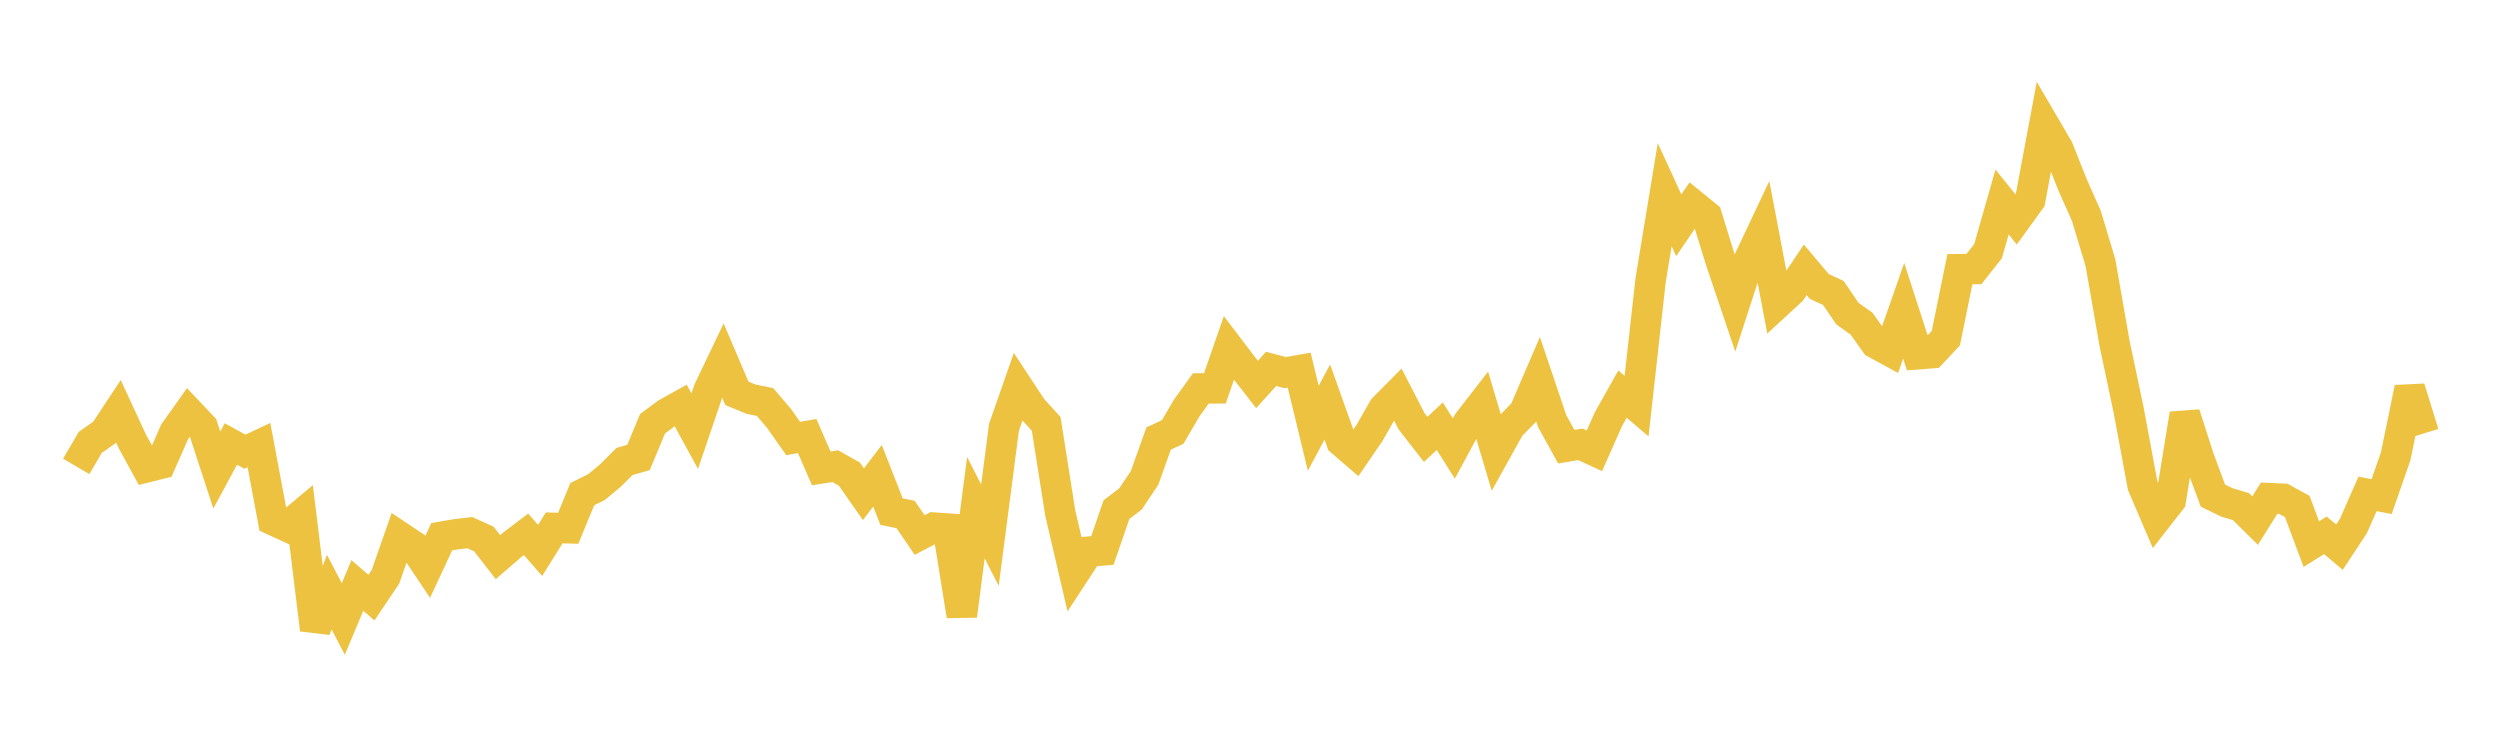 <svg width="164" height="48" xmlns="http://www.w3.org/2000/svg" xmlns:xlink="http://www.w3.org/1999/xlink"><path fill="none" stroke="rgb(237,194,64)" stroke-width="2" d="M5,30.595L5.922,29.02L6.844,28.372L7.766,26.977L8.689,28.968L9.611,30.655L10.533,30.425L11.455,28.33L12.377,27.034L13.299,28.007L14.222,30.835L15.144,29.126L16.066,29.632L16.988,29.2L17.91,34.121L18.832,34.545L19.754,33.772L20.677,41.303L21.599,38.84L22.521,40.604L23.443,38.405L24.365,39.205L25.287,37.835L26.21,35.197L27.132,35.81L28.054,37.187L28.976,35.209L29.898,35.051L30.82,34.942L31.743,35.359L32.665,36.547L33.587,35.75L34.509,35.051L35.431,36.11L36.353,34.629L37.275,34.654L38.198,32.415L39.12,31.959L40.042,31.196L40.964,30.275L41.886,30.011L42.808,27.796L43.731,27.112L44.653,26.598L45.575,28.285L46.497,25.569L47.419,23.643L48.341,25.804L49.263,26.185L50.186,26.373L51.108,27.454L52.03,28.765L52.952,28.604L53.874,30.726L54.796,30.581L55.719,31.103L56.641,32.421L57.563,31.21L58.485,33.561L59.407,33.751L60.329,35.098L61.251,34.612L62.174,34.675L63.096,40.393L64.018,33.303L64.94,35.109L65.862,28.026L66.784,25.391L67.707,26.792L68.629,27.805L69.551,33.648L70.473,37.605L71.395,36.193L72.317,36.11L73.24,33.43L74.162,32.728L75.084,31.35L76.006,28.767L76.928,28.339L77.85,26.762L78.772,25.482L79.695,25.475L80.617,22.827L81.539,24.038L82.461,25.22L83.383,24.198L84.305,24.444L85.228,24.282L86.15,28.096L87.072,26.371L87.994,28.955L88.916,29.75L89.838,28.403L90.76,26.786L91.683,25.858L92.605,27.644L93.527,28.824L94.449,27.958L95.371,29.421L96.293,27.72L97.216,26.529L98.138,29.631L99.06,27.974L99.982,27.039L100.904,24.899L101.826,27.632L102.749,29.302L103.671,29.147L104.593,29.573L105.515,27.495L106.437,25.854L107.359,26.642L108.281,18.367L109.204,12.771L110.126,14.777L111.048,13.424L111.97,14.175L112.892,17.157L113.814,19.884L114.737,17.035L115.659,15.083L116.581,19.927L117.503,19.077L118.425,17.702L119.347,18.794L120.269,19.22L121.192,20.576L122.114,21.229L123.036,22.523L123.958,23.026L124.88,20.387L125.802,23.239L126.725,23.167L127.647,22.185L128.569,17.658L129.491,17.648L130.413,16.482L131.335,13.252L132.257,14.395L133.18,13.12L134.102,8.187L135.024,9.765L135.946,12.092L136.868,14.171L137.79,17.233L138.713,22.52L139.635,26.883L140.557,31.85L141.479,34.004L142.401,32.825L143.323,27.158L144.246,30.03L145.168,32.513L146.09,32.962L147.012,33.237L147.934,34.152L148.856,32.678L149.778,32.72L150.701,33.225L151.623,35.693L152.545,35.117L153.467,35.893L154.389,34.495L155.311,32.4L156.234,32.576L157.156,29.932L158.078,25.454L159,28.434"></path></svg>